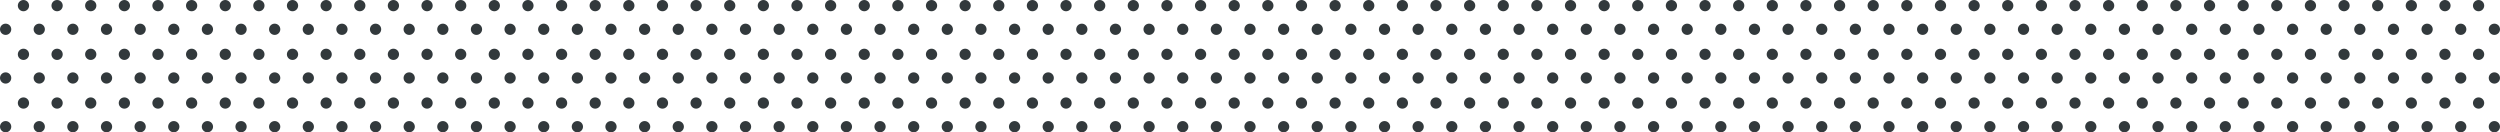 <svg xmlns="http://www.w3.org/2000/svg" viewBox="0 0 1287.26 68.13"><defs><style>.cls-1{fill:#32393c;}</style></defs><title>Risorsa 36</title><g id="Livello_2" data-name="Livello 2"><g id="Livello_1-2" data-name="Livello 1"><circle class="cls-1" cx="2.9" cy="65.23" r="2.9"/><circle class="cls-1" cx="20.21" cy="65.23" r="2.9"/><circle class="cls-1" cx="37.53" cy="65.23" r="2.9"/><circle class="cls-1" cx="54.85" cy="65.23" r="2.9"/><circle class="cls-1" cx="72.16" cy="65.23" r="2.9"/><circle class="cls-1" cx="89.48" cy="65.23" r="2.9"/><circle class="cls-1" cx="106.8" cy="65.23" r="2.9"/><circle class="cls-1" cx="124.12" cy="65.23" r="2.9"/><circle class="cls-1" cx="141.43" cy="65.23" r="2.9"/><circle class="cls-1" cx="158.75" cy="65.23" r="2.9"/><circle class="cls-1" cx="176.07" cy="65.23" r="2.9"/><circle class="cls-1" cx="193.38" cy="65.23" r="2.9"/><circle class="cls-1" cx="210.7" cy="65.23" r="2.9"/><circle class="cls-1" cx="228.02" cy="65.23" r="2.9"/><circle class="cls-1" cx="245.34" cy="65.23" r="2.9"/><circle class="cls-1" cx="262.65" cy="65.23" r="2.9"/><circle class="cls-1" cx="279.97" cy="65.23" r="2.9"/><circle class="cls-1" cx="297.29" cy="65.23" r="2.9"/><circle class="cls-1" cx="314.6" cy="65.23" r="2.9"/><circle class="cls-1" cx="331.92" cy="65.23" r="2.9"/><circle class="cls-1" cx="349.24" cy="65.23" r="2.9"/><circle class="cls-1" cx="366.55" cy="65.23" r="2.9"/><circle class="cls-1" cx="383.87" cy="65.23" r="2.9"/><circle class="cls-1" cx="401.19" cy="65.23" r="2.9"/><circle class="cls-1" cx="418.51" cy="65.23" r="2.9"/><circle class="cls-1" cx="435.82" cy="65.23" r="2.9"/><circle class="cls-1" cx="453.14" cy="65.23" r="2.9"/><circle class="cls-1" cx="470.46" cy="65.23" r="2.9"/><circle class="cls-1" cx="487.77" cy="65.23" r="2.9"/><circle class="cls-1" cx="505.09" cy="65.23" r="2.9"/><circle class="cls-1" cx="522.41" cy="65.23" r="2.9"/><circle class="cls-1" cx="539.73" cy="65.23" r="2.9"/><circle class="cls-1" cx="557.04" cy="65.23" r="2.9"/><circle class="cls-1" cx="574.36" cy="65.23" r="2.9"/><circle class="cls-1" cx="591.68" cy="65.23" r="2.9"/><circle class="cls-1" cx="608.99" cy="65.23" r="2.9"/><circle class="cls-1" cx="626.31" cy="65.23" r="2.9"/><circle class="cls-1" cx="643.63" cy="65.23" r="2.9"/><circle class="cls-1" cx="660.95" cy="65.23" r="2.9"/><circle class="cls-1" cx="678.26" cy="65.23" r="2.9"/><circle class="cls-1" cx="695.58" cy="65.23" r="2.9"/><circle class="cls-1" cx="712.9" cy="65.23" r="2.9"/><circle class="cls-1" cx="730.21" cy="65.23" r="2.9"/><circle class="cls-1" cx="747.53" cy="65.23" r="2.9"/><circle class="cls-1" cx="764.85" cy="65.23" r="2.9"/><circle class="cls-1" cx="782.17" cy="65.23" r="2.9"/><circle class="cls-1" cx="799.48" cy="65.23" r="2.9"/><circle class="cls-1" cx="816.8" cy="65.23" r="2.9"/><circle class="cls-1" cx="834.12" cy="65.23" r="2.9"/><circle class="cls-1" cx="851.43" cy="65.23" r="2.9"/><circle class="cls-1" cx="868.75" cy="65.23" r="2.9"/><circle class="cls-1" cx="886.07" cy="65.23" r="2.9"/><circle class="cls-1" cx="903.38" cy="65.23" r="2.9"/><circle class="cls-1" cx="920.7" cy="65.23" r="2.9"/><circle class="cls-1" cx="938.02" cy="65.23" r="2.9"/><circle class="cls-1" cx="955.34" cy="65.23" r="2.9"/><circle class="cls-1" cx="972.65" cy="65.23" r="2.9"/><circle class="cls-1" cx="989.97" cy="65.23" r="2.9"/><circle class="cls-1" cx="1007.29" cy="65.23" r="2.9"/><circle class="cls-1" cx="1024.6" cy="65.23" r="2.9"/><circle class="cls-1" cx="1041.92" cy="65.23" r="2.9"/><circle class="cls-1" cx="1059.24" cy="65.23" r="2.9"/><circle class="cls-1" cx="1076.56" cy="65.23" r="2.9"/><circle class="cls-1" cx="1093.87" cy="65.23" r="2.9"/><circle class="cls-1" cx="1111.19" cy="65.23" r="2.9"/><circle class="cls-1" cx="1128.51" cy="65.23" r="2.9"/><circle class="cls-1" cx="1145.82" cy="65.23" r="2.9"/><circle class="cls-1" cx="1163.14" cy="65.23" r="2.9"/><circle class="cls-1" cx="1180.46" cy="65.23" r="2.9"/><circle class="cls-1" cx="1197.78" cy="65.23" r="2.9"/><circle class="cls-1" cx="1215.09" cy="65.23" r="2.9"/><circle class="cls-1" cx="1232.41" cy="65.23" r="2.9"/><circle class="cls-1" cx="1249.73" cy="65.23" r="2.9"/><circle class="cls-1" cx="1267.04" cy="65.23" r="2.9"/><circle class="cls-1" cx="1284.36" cy="65.23" r="2.9"/><circle class="cls-1" cx="12.08" cy="53.05" r="2.9"/><circle class="cls-1" cx="29.4" cy="53.05" r="2.9"/><circle class="cls-1" cx="46.72" cy="53.05" r="2.9"/><circle class="cls-1" cx="64.04" cy="53.05" r="2.9"/><circle class="cls-1" cx="81.35" cy="53.05" r="2.9"/><circle class="cls-1" cx="98.67" cy="53.05" r="2.9"/><circle class="cls-1" cx="115.99" cy="53.05" r="2.9"/><circle class="cls-1" cx="133.3" cy="53.05" r="2.9"/><circle class="cls-1" cx="150.62" cy="53.05" r="2.9"/><circle class="cls-1" cx="167.94" cy="53.05" r="2.9"/><circle class="cls-1" cx="185.26" cy="53.05" r="2.9"/><circle class="cls-1" cx="202.57" cy="53.05" r="2.9"/><circle class="cls-1" cx="219.89" cy="53.05" r="2.9"/><circle class="cls-1" cx="237.21" cy="53.05" r="2.9"/><circle class="cls-1" cx="254.52" cy="53.05" r="2.9"/><circle class="cls-1" cx="271.84" cy="53.05" r="2.9"/><circle class="cls-1" cx="289.16" cy="53.05" r="2.9"/><circle class="cls-1" cx="306.47" cy="53.05" r="2.9"/><circle class="cls-1" cx="323.79" cy="53.05" r="2.9"/><circle class="cls-1" cx="341.11" cy="53.05" r="2.9"/><circle class="cls-1" cx="358.43" cy="53.05" r="2.9"/><circle class="cls-1" cx="375.74" cy="53.05" r="2.9"/><circle class="cls-1" cx="393.06" cy="53.05" r="2.9"/><circle class="cls-1" cx="410.38" cy="53.05" r="2.9"/><circle class="cls-1" cx="427.69" cy="53.05" r="2.9"/><circle class="cls-1" cx="445.01" cy="53.05" r="2.9"/><circle class="cls-1" cx="462.33" cy="53.05" r="2.9"/><circle class="cls-1" cx="479.65" cy="53.05" r="2.9"/><circle class="cls-1" cx="496.96" cy="53.05" r="2.9"/><circle class="cls-1" cx="514.28" cy="53.05" r="2.9"/><circle class="cls-1" cx="531.6" cy="53.05" r="2.9"/><circle class="cls-1" cx="548.91" cy="53.05" r="2.9"/><circle class="cls-1" cx="566.23" cy="53.05" r="2.9"/><circle class="cls-1" cx="583.55" cy="53.05" r="2.9"/><circle class="cls-1" cx="600.87" cy="53.05" r="2.9"/><circle class="cls-1" cx="618.18" cy="53.05" r="2.9"/><circle class="cls-1" cx="635.5" cy="53.05" r="2.9"/><circle class="cls-1" cx="652.82" cy="53.05" r="2.9"/><circle class="cls-1" cx="670.13" cy="53.05" r="2.9"/><circle class="cls-1" cx="687.45" cy="53.05" r="2.9"/><circle class="cls-1" cx="704.77" cy="53.05" r="2.9"/><circle class="cls-1" cx="722.09" cy="53.05" r="2.9"/><circle class="cls-1" cx="739.4" cy="53.05" r="2.9"/><circle class="cls-1" cx="756.72" cy="53.05" r="2.9"/><circle class="cls-1" cx="774.04" cy="53.05" r="2.9"/><circle class="cls-1" cx="791.35" cy="53.05" r="2.9"/><circle class="cls-1" cx="808.67" cy="53.05" r="2.9"/><circle class="cls-1" cx="825.99" cy="53.05" r="2.9"/><circle class="cls-1" cx="843.3" cy="53.05" r="2.9"/><circle class="cls-1" cx="860.62" cy="53.05" r="2.9"/><circle class="cls-1" cx="877.94" cy="53.05" r="2.9"/><circle class="cls-1" cx="895.26" cy="53.05" r="2.9"/><circle class="cls-1" cx="912.57" cy="53.05" r="2.9"/><circle class="cls-1" cx="929.89" cy="53.05" r="2.9"/><circle class="cls-1" cx="947.21" cy="53.05" r="2.9"/><circle class="cls-1" cx="964.52" cy="53.05" r="2.9"/><circle class="cls-1" cx="981.84" cy="53.05" r="2.9"/><circle class="cls-1" cx="999.16" cy="53.05" r="2.9"/><circle class="cls-1" cx="1016.48" cy="53.05" r="2.9"/><circle class="cls-1" cx="1033.79" cy="53.05" r="2.9"/><circle class="cls-1" cx="1051.11" cy="53.05" r="2.9"/><circle class="cls-1" cx="1068.43" cy="53.05" r="2.9"/><circle class="cls-1" cx="1085.74" cy="53.05" r="2.9"/><circle class="cls-1" cx="1103.06" cy="53.05" r="2.9"/><circle class="cls-1" cx="1120.38" cy="53.05" r="2.9"/><circle class="cls-1" cx="1137.7" cy="53.05" r="2.9"/><circle class="cls-1" cx="1155.01" cy="53.05" r="2.9"/><circle class="cls-1" cx="1172.33" cy="53.05" r="2.9"/><circle class="cls-1" cx="1189.65" cy="53.05" r="2.9"/><circle class="cls-1" cx="1206.96" cy="53.05" r="2.9"/><circle class="cls-1" cx="1224.28" cy="53.05" r="2.9"/><circle class="cls-1" cx="1241.6" cy="53.05" r="2.9"/><circle class="cls-1" cx="1258.92" cy="53.05" r="2.9"/><circle class="cls-1" cx="1276.23" cy="53.05" r="2.9"/><circle class="cls-1" cx="2.9" cy="40.15" r="2.9"/><circle class="cls-1" cx="20.21" cy="40.15" r="2.9"/><circle class="cls-1" cx="37.53" cy="40.15" r="2.9"/><circle class="cls-1" cx="54.85" cy="40.15" r="2.9"/><circle class="cls-1" cx="72.16" cy="40.15" r="2.9"/><circle class="cls-1" cx="89.48" cy="40.15" r="2.9"/><circle class="cls-1" cx="106.8" cy="40.15" r="2.9"/><circle class="cls-1" cx="124.12" cy="40.15" r="2.9"/><circle class="cls-1" cx="141.43" cy="40.15" r="2.9"/><circle class="cls-1" cx="158.75" cy="40.15" r="2.9"/><circle class="cls-1" cx="176.07" cy="40.15" r="2.9"/><circle class="cls-1" cx="193.38" cy="40.15" r="2.9"/><circle class="cls-1" cx="210.7" cy="40.15" r="2.9"/><circle class="cls-1" cx="228.02" cy="40.15" r="2.9"/><circle class="cls-1" cx="245.34" cy="40.15" r="2.9"/><circle class="cls-1" cx="262.65" cy="40.15" r="2.9"/><circle class="cls-1" cx="279.97" cy="40.15" r="2.9"/><circle class="cls-1" cx="297.29" cy="40.15" r="2.9"/><circle class="cls-1" cx="314.6" cy="40.15" r="2.9"/><circle class="cls-1" cx="331.92" cy="40.15" r="2.9"/><circle class="cls-1" cx="349.24" cy="40.15" r="2.9"/><circle class="cls-1" cx="366.55" cy="40.15" r="2.9"/><circle class="cls-1" cx="383.87" cy="40.15" r="2.9"/><circle class="cls-1" cx="401.19" cy="40.15" r="2.9"/><circle class="cls-1" cx="418.51" cy="40.15" r="2.9"/><circle class="cls-1" cx="435.82" cy="40.15" r="2.9"/><circle class="cls-1" cx="453.14" cy="40.15" r="2.9"/><circle class="cls-1" cx="470.46" cy="40.15" r="2.9"/><circle class="cls-1" cx="487.77" cy="40.15" r="2.9"/><circle class="cls-1" cx="505.09" cy="40.15" r="2.9"/><circle class="cls-1" cx="522.41" cy="40.15" r="2.9"/><circle class="cls-1" cx="539.73" cy="40.15" r="2.9"/><circle class="cls-1" cx="557.04" cy="40.15" r="2.9"/><circle class="cls-1" cx="574.36" cy="40.15" r="2.9"/><circle class="cls-1" cx="591.68" cy="40.15" r="2.9"/><circle class="cls-1" cx="608.99" cy="40.15" r="2.9"/><circle class="cls-1" cx="626.31" cy="40.15" r="2.9"/><circle class="cls-1" cx="643.63" cy="40.15" r="2.9"/><circle class="cls-1" cx="660.95" cy="40.15" r="2.9"/><circle class="cls-1" cx="678.26" cy="40.15" r="2.9"/><circle class="cls-1" cx="695.58" cy="40.15" r="2.9"/><circle class="cls-1" cx="712.9" cy="40.15" r="2.9"/><circle class="cls-1" cx="730.21" cy="40.15" r="2.9"/><circle class="cls-1" cx="747.53" cy="40.15" r="2.9"/><circle class="cls-1" cx="764.85" cy="40.15" r="2.9"/><circle class="cls-1" cx="782.17" cy="40.15" r="2.9"/><circle class="cls-1" cx="799.48" cy="40.15" r="2.9"/><circle class="cls-1" cx="816.8" cy="40.15" r="2.9"/><circle class="cls-1" cx="834.12" cy="40.15" r="2.9"/><circle class="cls-1" cx="851.43" cy="40.15" r="2.9"/><circle class="cls-1" cx="868.75" cy="40.15" r="2.9"/><circle class="cls-1" cx="886.07" cy="40.15" r="2.9"/><circle class="cls-1" cx="903.38" cy="40.15" r="2.9"/><circle class="cls-1" cx="920.7" cy="40.15" r="2.9"/><circle class="cls-1" cx="938.02" cy="40.15" r="2.9"/><circle class="cls-1" cx="955.34" cy="40.15" r="2.9"/><circle class="cls-1" cx="972.65" cy="40.15" r="2.9"/><circle class="cls-1" cx="989.97" cy="40.15" r="2.9"/><circle class="cls-1" cx="1007.29" cy="40.15" r="2.9"/><circle class="cls-1" cx="1024.6" cy="40.15" r="2.9"/><circle class="cls-1" cx="1041.92" cy="40.15" r="2.9"/><circle class="cls-1" cx="1059.24" cy="40.15" r="2.9"/><circle class="cls-1" cx="1076.56" cy="40.15" r="2.9"/><circle class="cls-1" cx="1093.87" cy="40.15" r="2.9"/><circle class="cls-1" cx="1111.19" cy="40.15" r="2.9"/><circle class="cls-1" cx="1128.51" cy="40.15" r="2.9"/><circle class="cls-1" cx="1145.82" cy="40.15" r="2.9"/><circle class="cls-1" cx="1163.14" cy="40.15" r="2.9"/><circle class="cls-1" cx="1180.46" cy="40.15" r="2.9"/><circle class="cls-1" cx="1197.78" cy="40.15" r="2.9"/><circle class="cls-1" cx="1215.09" cy="40.15" r="2.9"/><circle class="cls-1" cx="1232.41" cy="40.15" r="2.9"/><circle class="cls-1" cx="1249.73" cy="40.15" r="2.9"/><circle class="cls-1" cx="1267.04" cy="40.15" r="2.9"/><circle class="cls-1" cx="1284.36" cy="40.15" r="2.9"/><circle class="cls-1" cx="12.08" cy="27.97" r="2.9"/><circle class="cls-1" cx="29.4" cy="27.97" r="2.9"/><circle class="cls-1" cx="46.72" cy="27.97" r="2.9"/><circle class="cls-1" cx="64.04" cy="27.97" r="2.9"/><circle class="cls-1" cx="81.35" cy="27.97" r="2.9"/><circle class="cls-1" cx="98.67" cy="27.97" r="2.9"/><circle class="cls-1" cx="115.99" cy="27.97" r="2.9"/><circle class="cls-1" cx="133.3" cy="27.97" r="2.9"/><circle class="cls-1" cx="150.62" cy="27.97" r="2.9"/><circle class="cls-1" cx="167.94" cy="27.97" r="2.9"/><circle class="cls-1" cx="185.26" cy="27.97" r="2.9"/><circle class="cls-1" cx="202.57" cy="27.97" r="2.9"/><circle class="cls-1" cx="219.89" cy="27.97" r="2.9"/><circle class="cls-1" cx="237.21" cy="27.97" r="2.9"/><circle class="cls-1" cx="254.52" cy="27.97" r="2.9"/><circle class="cls-1" cx="271.84" cy="27.97" r="2.9"/><circle class="cls-1" cx="289.16" cy="27.97" r="2.9"/><circle class="cls-1" cx="306.47" cy="27.97" r="2.9"/><circle class="cls-1" cx="323.79" cy="27.97" r="2.9"/><circle class="cls-1" cx="341.11" cy="27.97" r="2.9"/><circle class="cls-1" cx="358.43" cy="27.97" r="2.9"/><circle class="cls-1" cx="375.74" cy="27.97" r="2.9"/><circle class="cls-1" cx="393.06" cy="27.97" r="2.9"/><circle class="cls-1" cx="410.38" cy="27.97" r="2.9"/><circle class="cls-1" cx="427.69" cy="27.97" r="2.9"/><circle class="cls-1" cx="445.01" cy="27.97" r="2.9"/><circle class="cls-1" cx="462.33" cy="27.97" r="2.9"/><circle class="cls-1" cx="479.65" cy="27.97" r="2.9"/><circle class="cls-1" cx="496.96" cy="27.97" r="2.9"/><circle class="cls-1" cx="514.28" cy="27.97" r="2.9"/><circle class="cls-1" cx="531.6" cy="27.97" r="2.9"/><circle class="cls-1" cx="548.91" cy="27.97" r="2.9"/><circle class="cls-1" cx="566.23" cy="27.97" r="2.9"/><circle class="cls-1" cx="583.55" cy="27.97" r="2.9"/><circle class="cls-1" cx="600.87" cy="27.97" r="2.9"/><circle class="cls-1" cx="618.18" cy="27.97" r="2.9"/><circle class="cls-1" cx="635.5" cy="27.97" r="2.9"/><circle class="cls-1" cx="652.82" cy="27.97" r="2.9"/><circle class="cls-1" cx="670.13" cy="27.97" r="2.9"/><circle class="cls-1" cx="687.45" cy="27.97" r="2.9"/><circle class="cls-1" cx="704.77" cy="27.97" r="2.9"/><circle class="cls-1" cx="722.09" cy="27.97" r="2.9"/><circle class="cls-1" cx="739.4" cy="27.97" r="2.9"/><circle class="cls-1" cx="756.72" cy="27.97" r="2.9"/><circle class="cls-1" cx="774.04" cy="27.97" r="2.9"/><circle class="cls-1" cx="791.35" cy="27.97" r="2.9"/><circle class="cls-1" cx="808.67" cy="27.97" r="2.9"/><circle class="cls-1" cx="825.99" cy="27.97" r="2.9"/><circle class="cls-1" cx="843.3" cy="27.97" r="2.9"/><circle class="cls-1" cx="860.62" cy="27.97" r="2.9"/><circle class="cls-1" cx="877.94" cy="27.97" r="2.9"/><circle class="cls-1" cx="895.26" cy="27.97" r="2.9"/><circle class="cls-1" cx="912.57" cy="27.97" r="2.9"/><circle class="cls-1" cx="929.89" cy="27.97" r="2.9"/><circle class="cls-1" cx="947.21" cy="27.97" r="2.9"/><circle class="cls-1" cx="964.52" cy="27.97" r="2.9"/><circle class="cls-1" cx="981.84" cy="27.97" r="2.9"/><circle class="cls-1" cx="999.16" cy="27.97" r="2.9"/><circle class="cls-1" cx="1016.48" cy="27.97" r="2.9"/><circle class="cls-1" cx="1033.79" cy="27.97" r="2.9"/><circle class="cls-1" cx="1051.11" cy="27.97" r="2.9"/><circle class="cls-1" cx="1068.43" cy="27.97" r="2.9"/><circle class="cls-1" cx="1085.74" cy="27.97" r="2.9"/><circle class="cls-1" cx="1103.06" cy="27.97" r="2.9"/><circle class="cls-1" cx="1120.38" cy="27.97" r="2.9"/><circle class="cls-1" cx="1137.7" cy="27.97" r="2.9"/><circle class="cls-1" cx="1155.01" cy="27.97" r="2.9"/><circle class="cls-1" cx="1172.33" cy="27.97" r="2.9"/><circle class="cls-1" cx="1189.65" cy="27.97" r="2.9"/><circle class="cls-1" cx="1206.96" cy="27.97" r="2.9"/><circle class="cls-1" cx="1224.28" cy="27.97" r="2.9"/><circle class="cls-1" cx="1241.6" cy="27.97" r="2.9"/><circle class="cls-1" cx="1258.92" cy="27.97" r="2.9"/><circle class="cls-1" cx="1276.23" cy="27.97" r="2.9"/><circle class="cls-1" cx="2.9" cy="15.08" r="2.9"/><circle class="cls-1" cx="20.21" cy="15.08" r="2.9"/><circle class="cls-1" cx="37.53" cy="15.08" r="2.9"/><circle class="cls-1" cx="54.85" cy="15.08" r="2.9"/><circle class="cls-1" cx="72.16" cy="15.08" r="2.9"/><circle class="cls-1" cx="89.48" cy="15.08" r="2.9"/><circle class="cls-1" cx="106.8" cy="15.08" r="2.9"/><circle class="cls-1" cx="124.12" cy="15.08" r="2.9"/><circle class="cls-1" cx="141.43" cy="15.08" r="2.9"/><circle class="cls-1" cx="158.75" cy="15.08" r="2.9"/><circle class="cls-1" cx="176.07" cy="15.08" r="2.9"/><circle class="cls-1" cx="193.38" cy="15.08" r="2.9"/><circle class="cls-1" cx="210.7" cy="15.08" r="2.9"/><circle class="cls-1" cx="228.02" cy="15.08" r="2.9"/><circle class="cls-1" cx="245.34" cy="15.08" r="2.9"/><circle class="cls-1" cx="262.65" cy="15.08" r="2.9"/><circle class="cls-1" cx="279.97" cy="15.08" r="2.9"/><circle class="cls-1" cx="297.29" cy="15.08" r="2.9"/><circle class="cls-1" cx="314.6" cy="15.08" r="2.9"/><circle class="cls-1" cx="331.92" cy="15.08" r="2.9"/><circle class="cls-1" cx="349.24" cy="15.08" r="2.9"/><circle class="cls-1" cx="366.55" cy="15.08" r="2.9"/><circle class="cls-1" cx="383.87" cy="15.08" r="2.9"/><circle class="cls-1" cx="401.19" cy="15.08" r="2.9"/><circle class="cls-1" cx="418.51" cy="15.08" r="2.9"/><circle class="cls-1" cx="435.82" cy="15.08" r="2.9"/><circle class="cls-1" cx="453.14" cy="15.08" r="2.9"/><circle class="cls-1" cx="470.46" cy="15.08" r="2.9"/><circle class="cls-1" cx="487.77" cy="15.08" r="2.9"/><circle class="cls-1" cx="505.09" cy="15.08" r="2.9"/><circle class="cls-1" cx="522.41" cy="15.08" r="2.9"/><circle class="cls-1" cx="539.73" cy="15.08" r="2.9"/><circle class="cls-1" cx="557.04" cy="15.08" r="2.9"/><circle class="cls-1" cx="574.36" cy="15.08" r="2.9"/><circle class="cls-1" cx="591.68" cy="15.08" r="2.9"/><circle class="cls-1" cx="608.99" cy="15.08" r="2.9"/><circle class="cls-1" cx="626.31" cy="15.08" r="2.9"/><circle class="cls-1" cx="643.63" cy="15.08" r="2.9"/><circle class="cls-1" cx="660.95" cy="15.08" r="2.9"/><circle class="cls-1" cx="678.26" cy="15.08" r="2.9"/><circle class="cls-1" cx="695.58" cy="15.08" r="2.9"/><circle class="cls-1" cx="712.9" cy="15.08" r="2.9"/><circle class="cls-1" cx="730.21" cy="15.08" r="2.9"/><circle class="cls-1" cx="747.53" cy="15.08" r="2.9"/><circle class="cls-1" cx="764.85" cy="15.08" r="2.9"/><circle class="cls-1" cx="782.17" cy="15.08" r="2.9"/><circle class="cls-1" cx="799.48" cy="15.08" r="2.9"/><circle class="cls-1" cx="816.8" cy="15.08" r="2.9"/><circle class="cls-1" cx="834.12" cy="15.08" r="2.9"/><circle class="cls-1" cx="851.43" cy="15.08" r="2.9"/><circle class="cls-1" cx="868.75" cy="15.08" r="2.9"/><circle class="cls-1" cx="886.07" cy="15.08" r="2.9"/><circle class="cls-1" cx="903.38" cy="15.08" r="2.9"/><circle class="cls-1" cx="920.7" cy="15.08" r="2.9"/><circle class="cls-1" cx="938.02" cy="15.08" r="2.9"/><circle class="cls-1" cx="955.34" cy="15.08" r="2.9"/><circle class="cls-1" cx="972.65" cy="15.08" r="2.9"/><circle class="cls-1" cx="989.97" cy="15.08" r="2.9"/><circle class="cls-1" cx="1007.29" cy="15.08" r="2.9"/><circle class="cls-1" cx="1024.6" cy="15.08" r="2.9"/><circle class="cls-1" cx="1041.92" cy="15.08" r="2.9"/><circle class="cls-1" cx="1059.24" cy="15.08" r="2.9"/><circle class="cls-1" cx="1076.56" cy="15.08" r="2.9"/><circle class="cls-1" cx="1093.87" cy="15.08" r="2.9"/><circle class="cls-1" cx="1111.19" cy="15.08" r="2.9"/><circle class="cls-1" cx="1128.51" cy="15.08" r="2.9"/><circle class="cls-1" cx="1145.82" cy="15.08" r="2.9"/><circle class="cls-1" cx="1163.14" cy="15.08" r="2.9"/><circle class="cls-1" cx="1180.46" cy="15.08" r="2.9"/><circle class="cls-1" cx="1197.78" cy="15.08" r="2.9"/><circle class="cls-1" cx="1215.09" cy="15.08" r="2.9"/><circle class="cls-1" cx="1232.41" cy="15.08" r="2.9"/><circle class="cls-1" cx="1249.73" cy="15.08" r="2.9"/><circle class="cls-1" cx="1267.04" cy="15.08" r="2.9"/><circle class="cls-1" cx="1284.36" cy="15.08" r="2.9"/><circle class="cls-1" cx="12.08" cy="2.9" r="2.9"/><circle class="cls-1" cx="29.4" cy="2.9" r="2.9"/><circle class="cls-1" cx="46.72" cy="2.9" r="2.9"/><circle class="cls-1" cx="64.04" cy="2.9" r="2.9"/><circle class="cls-1" cx="81.35" cy="2.9" r="2.9"/><circle class="cls-1" cx="98.67" cy="2.9" r="2.9"/><circle class="cls-1" cx="115.99" cy="2.9" r="2.9"/><circle class="cls-1" cx="133.3" cy="2.9" r="2.9"/><circle class="cls-1" cx="150.62" cy="2.9" r="2.9"/><circle class="cls-1" cx="167.94" cy="2.9" r="2.9"/><circle class="cls-1" cx="185.26" cy="2.9" r="2.9"/><circle class="cls-1" cx="202.57" cy="2.9" r="2.9"/><circle class="cls-1" cx="219.89" cy="2.9" r="2.9"/><circle class="cls-1" cx="237.21" cy="2.9" r="2.9"/><circle class="cls-1" cx="254.52" cy="2.9" r="2.9"/><circle class="cls-1" cx="271.84" cy="2.9" r="2.9"/><circle class="cls-1" cx="289.16" cy="2.9" r="2.9"/><circle class="cls-1" cx="306.47" cy="2.9" r="2.9"/><circle class="cls-1" cx="323.79" cy="2.9" r="2.9"/><circle class="cls-1" cx="341.11" cy="2.9" r="2.9"/><circle class="cls-1" cx="358.43" cy="2.9" r="2.9"/><circle class="cls-1" cx="375.74" cy="2.9" r="2.9"/><circle class="cls-1" cx="393.06" cy="2.9" r="2.9"/><circle class="cls-1" cx="410.38" cy="2.9" r="2.9"/><circle class="cls-1" cx="427.69" cy="2.9" r="2.9"/><circle class="cls-1" cx="445.01" cy="2.9" r="2.9"/><circle class="cls-1" cx="462.33" cy="2.9" r="2.9"/><circle class="cls-1" cx="479.65" cy="2.9" r="2.9"/><circle class="cls-1" cx="496.96" cy="2.9" r="2.9"/><circle class="cls-1" cx="514.28" cy="2.9" r="2.9"/><circle class="cls-1" cx="531.6" cy="2.9" r="2.9"/><circle class="cls-1" cx="548.91" cy="2.9" r="2.9"/><circle class="cls-1" cx="566.23" cy="2.9" r="2.9"/><circle class="cls-1" cx="583.55" cy="2.9" r="2.9"/><circle class="cls-1" cx="600.87" cy="2.9" r="2.9"/><circle class="cls-1" cx="618.18" cy="2.9" r="2.9"/><circle class="cls-1" cx="635.5" cy="2.9" r="2.9"/><circle class="cls-1" cx="652.82" cy="2.9" r="2.9"/><circle class="cls-1" cx="670.13" cy="2.9" r="2.9"/><circle class="cls-1" cx="687.45" cy="2.9" r="2.9"/><circle class="cls-1" cx="704.77" cy="2.9" r="2.9"/><circle class="cls-1" cx="722.09" cy="2.9" r="2.9"/><circle class="cls-1" cx="739.4" cy="2.9" r="2.9"/><circle class="cls-1" cx="756.72" cy="2.9" r="2.9"/><circle class="cls-1" cx="774.04" cy="2.9" r="2.9"/><circle class="cls-1" cx="791.35" cy="2.9" r="2.9"/><circle class="cls-1" cx="808.67" cy="2.9" r="2.9"/><circle class="cls-1" cx="825.99" cy="2.9" r="2.9"/><circle class="cls-1" cx="843.3" cy="2.9" r="2.9"/><circle class="cls-1" cx="860.62" cy="2.9" r="2.9"/><circle class="cls-1" cx="877.94" cy="2.9" r="2.9"/><circle class="cls-1" cx="895.26" cy="2.9" r="2.9"/><circle class="cls-1" cx="912.57" cy="2.9" r="2.9"/><circle class="cls-1" cx="929.89" cy="2.9" r="2.9"/><circle class="cls-1" cx="947.21" cy="2.9" r="2.9"/><circle class="cls-1" cx="964.52" cy="2.9" r="2.9"/><circle class="cls-1" cx="981.84" cy="2.9" r="2.9"/><circle class="cls-1" cx="999.16" cy="2.9" r="2.9"/><circle class="cls-1" cx="1016.48" cy="2.9" r="2.9"/><circle class="cls-1" cx="1033.79" cy="2.9" r="2.9"/><circle class="cls-1" cx="1051.11" cy="2.9" r="2.9"/><circle class="cls-1" cx="1068.43" cy="2.9" r="2.9"/><circle class="cls-1" cx="1085.74" cy="2.9" r="2.9"/><circle class="cls-1" cx="1103.06" cy="2.9" r="2.9"/><circle class="cls-1" cx="1120.38" cy="2.9" r="2.9"/><circle class="cls-1" cx="1137.7" cy="2.9" r="2.9"/><circle class="cls-1" cx="1155.01" cy="2.9" r="2.9"/><circle class="cls-1" cx="1172.33" cy="2.9" r="2.9"/><circle class="cls-1" cx="1189.65" cy="2.9" r="2.9"/><circle class="cls-1" cx="1206.96" cy="2.9" r="2.9"/><circle class="cls-1" cx="1224.28" cy="2.9" r="2.9"/><circle class="cls-1" cx="1241.6" cy="2.9" r="2.9"/><circle class="cls-1" cx="1258.92" cy="2.9" r="2.9"/><circle class="cls-1" cx="1276.23" cy="2.9" r="2.9"/></g></g></svg>